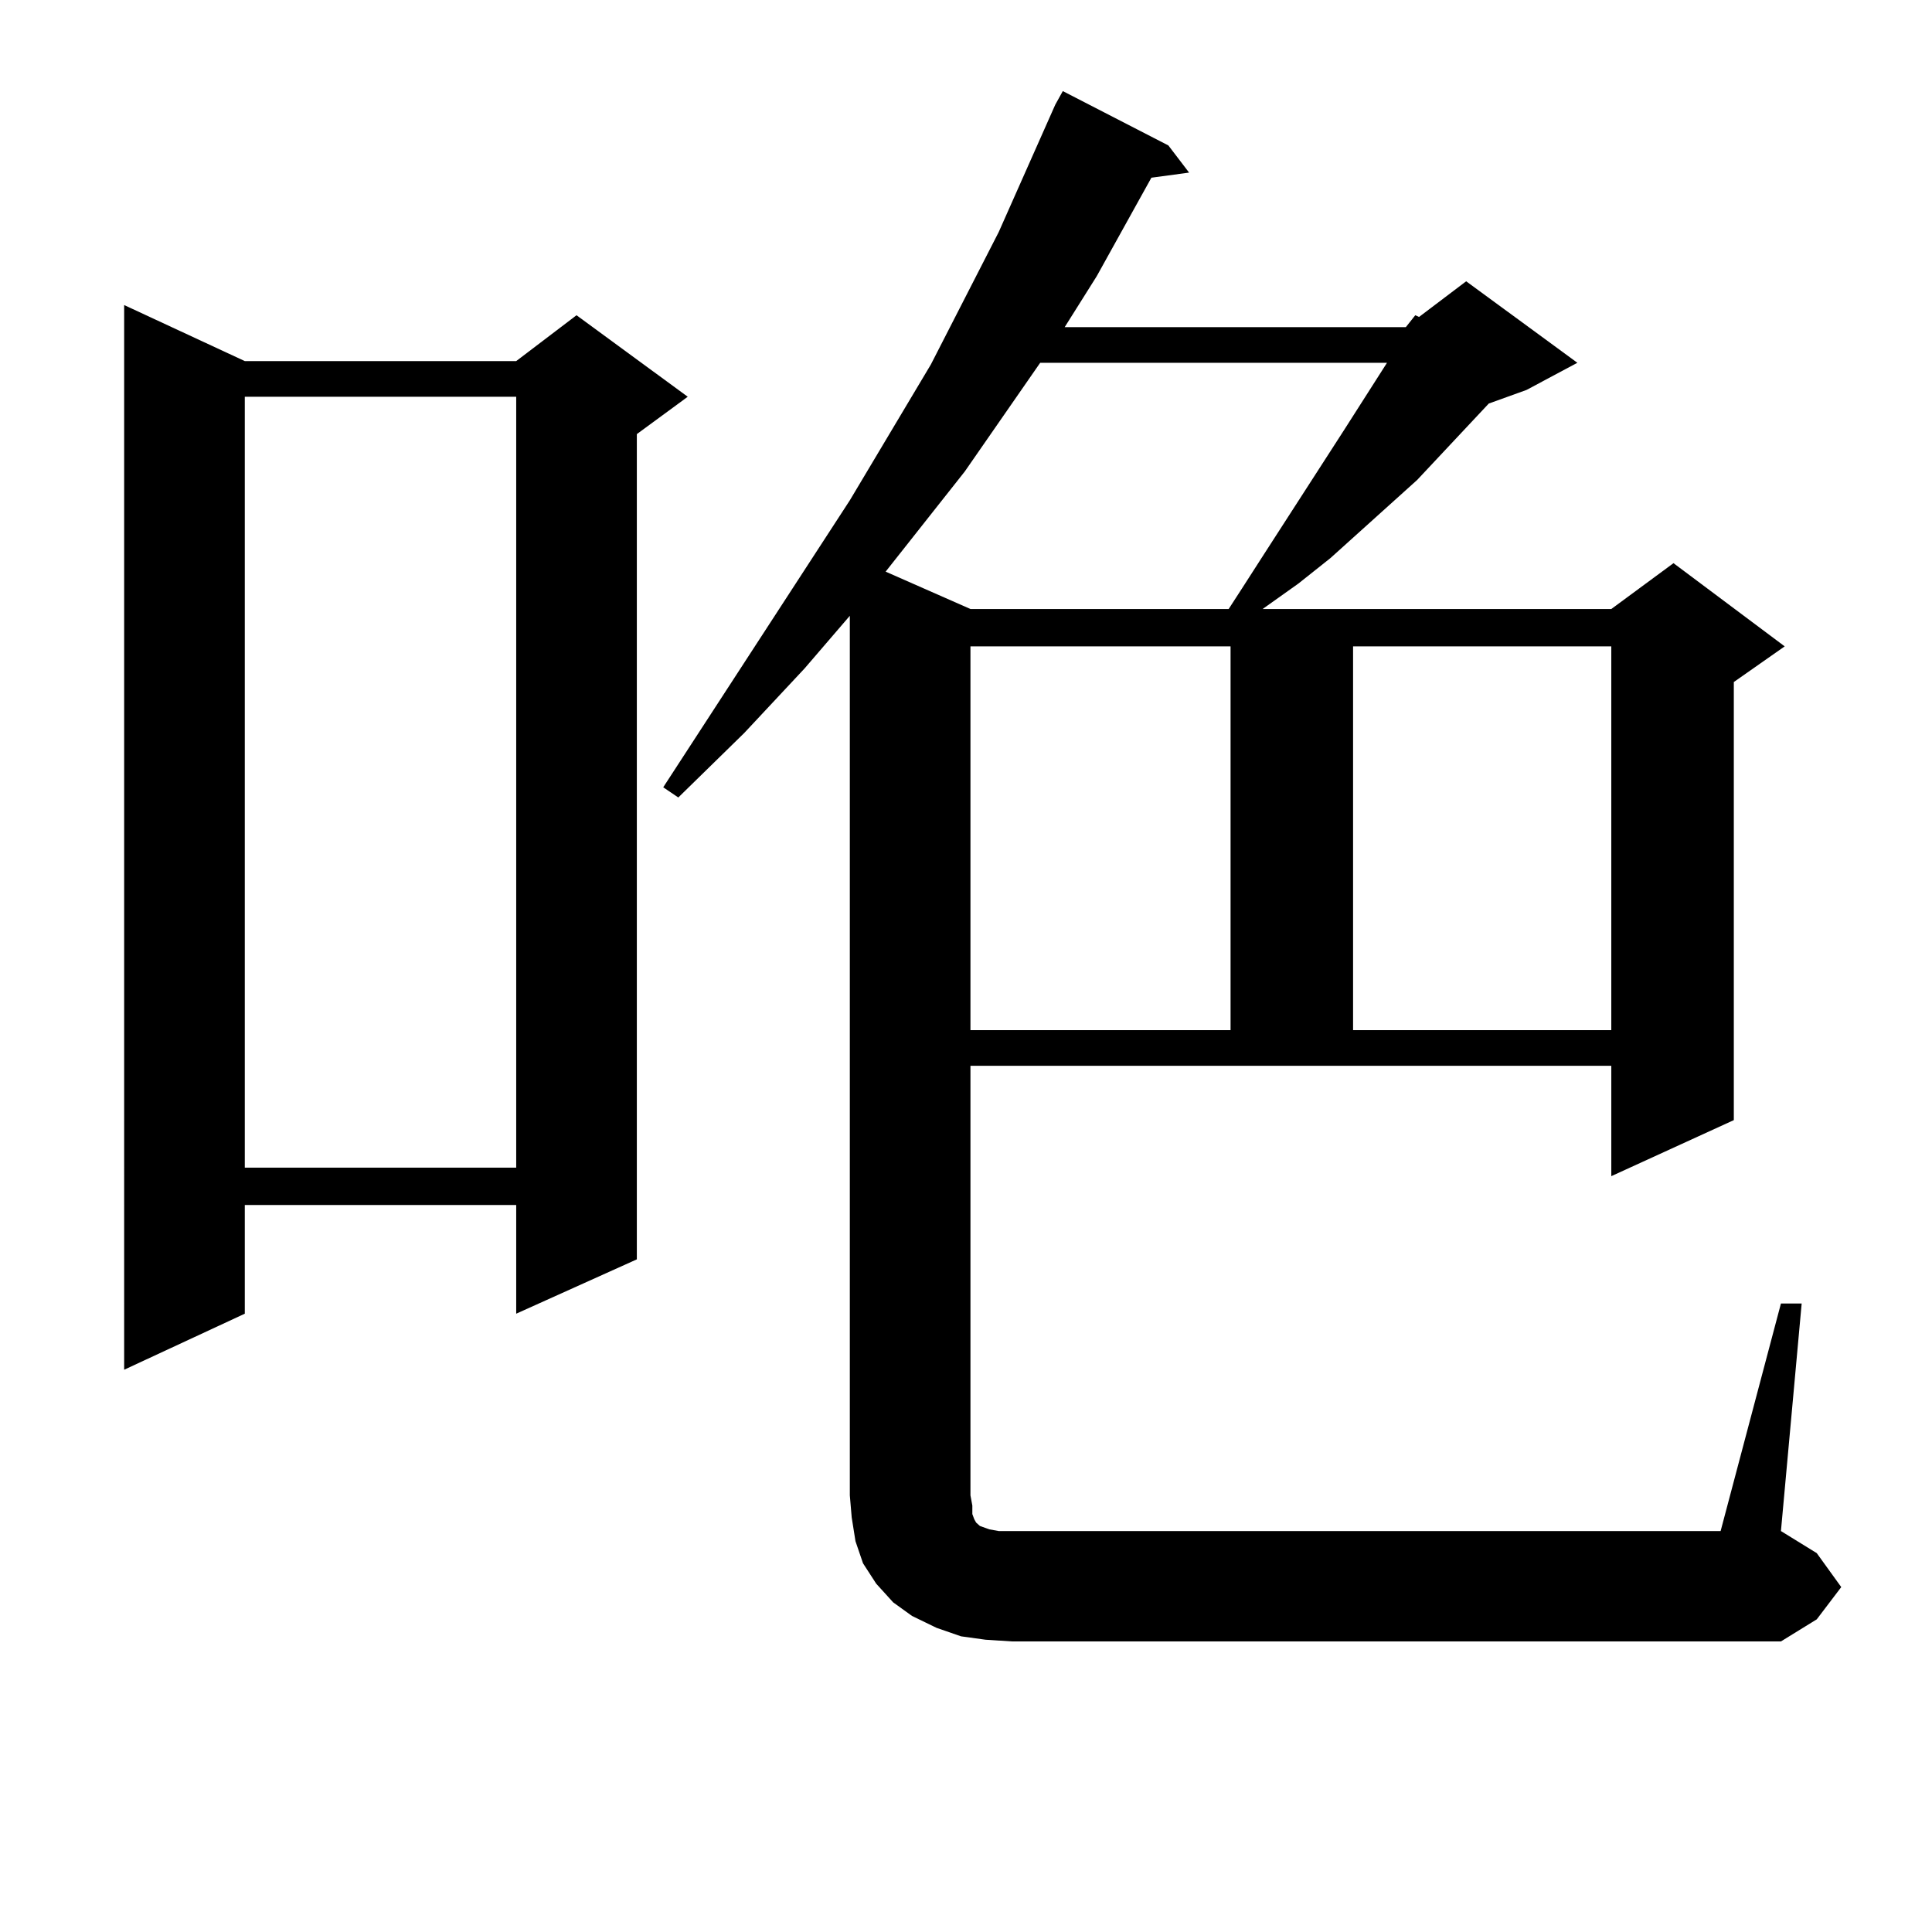 <?xml version="1.0" encoding="utf-8"?>
<!-- Generator: Adobe Illustrator 16.0.0, SVG Export Plug-In . SVG Version: 6.00 Build 0)  -->
<!DOCTYPE svg PUBLIC "-//W3C//DTD SVG 1.1//EN" "http://www.w3.org/Graphics/SVG/1.1/DTD/svg11.dtd">
<svg version="1.1" id="图层_1" xmlns="http://www.w3.org/2000/svg" xmlns:xlink="http://www.w3.org/1999/xlink" x="0px" y="0px"
	 width="1000px" height="1000px" viewBox="0 0 1000 1000" enable-background="new 0 0 1000 1000" xml:space="preserve">
<path d="M126.704,186.898h140.484l31.219-23.73l57.56,42.188l-26.341,19.336V651.84l-62.438,28.125v-56.25H126.704v56.25
	l-62.438,29.004V157.894L126.704,186.898z M126.704,205.355v399.023h140.484V205.355H126.704z M727.665,169.32l4.878-6.152
	l1.951,0.879l24.39-18.457l57.56,42.188l-26.341,14.063l-19.512,7.031l-37.072,39.551l-44.877,40.43l-16.585,13.184l-18.536,13.184
	h180.483l32.194-23.73l57.56,43.066l-26.341,18.457v226.758l-63.413,29.004v-57.129H502.305v222.363l0.976,5.273v4.395l0.976,2.637
	l0.976,1.758l1.951,1.758l4.878,1.758l4.878,0.879h6.829h366.82l31.219-117.773h10.731l-10.731,117.773l18.536,11.426l12.683,17.578
	l-12.683,16.699l-18.536,11.426H523.768l-13.658-0.879l-12.683-1.758l-12.683-4.395l-12.683-6.152l-9.756-7.031l-8.78-9.668
	l-6.829-10.547l-3.902-11.426l-1.951-12.305l-0.976-11.426V318.734l-23.414,27.246l-31.219,33.398l-34.146,33.398l-7.805-5.273
	l96.583-148.535l41.95-70.313l35.121-68.555l29.268-65.918l3.902-7.031l54.633,28.125l10.731,14.063l-19.512,2.637l-28.292,50.977
	l-16.585,26.367H727.665z M538.401,187.777l-39.023,56.25l-40.975,51.855l43.901,19.336H635.96l6.829-10.547l10.731-16.699
	l41.95-65.039l22.438-35.156H538.401z M502.305,334.554v198.633h134.631V334.554H502.305z M700.349,334.554v198.633h133.655V334.554
	H700.349z"/>
</svg>
